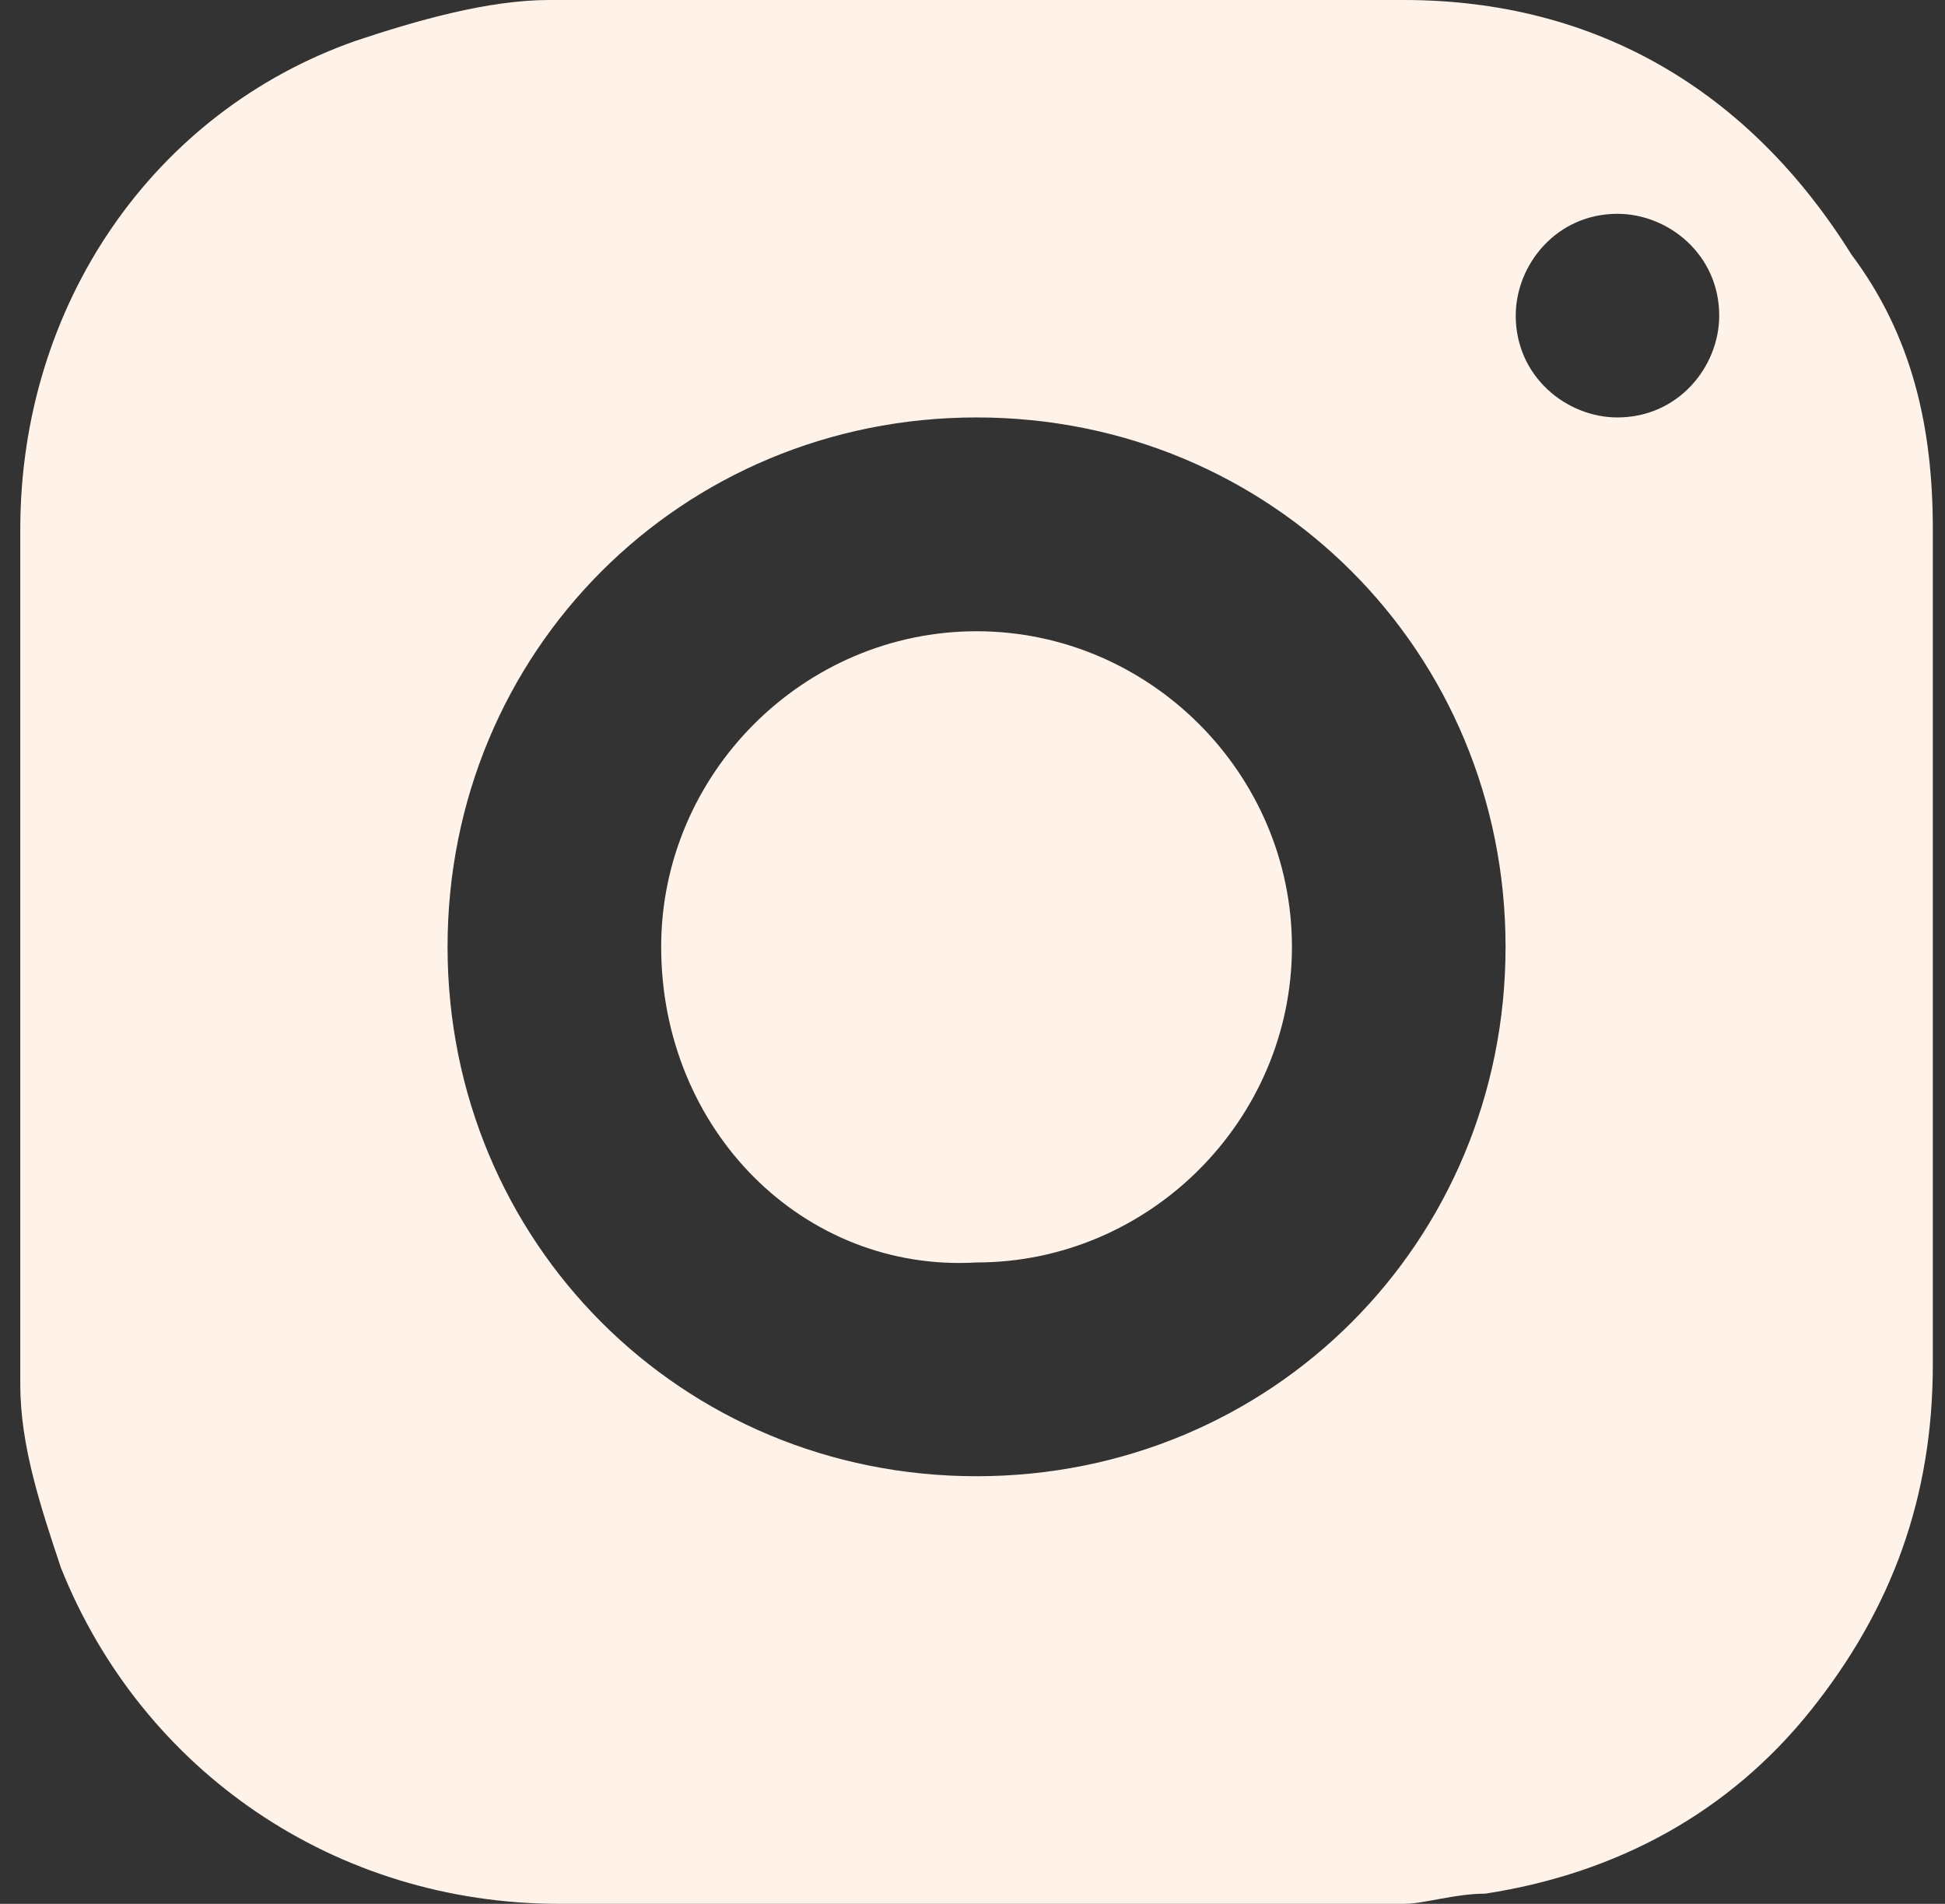 <svg width="47" height="46" viewBox="0 0 47 46" fill="none" xmlns="http://www.w3.org/2000/svg">
<rect x="0" y="0" width="47" height="46" fill="#333333" stroke="none"/>
<path d="M46.706 22.877C46.706 26.321 46.706 29.765 46.706 32.963C46.706 36.16 45.723 38.866 43.756 41.326C41.789 43.786 39.085 45.262 35.889 45.754C35.152 45.754 34.414 46 33.923 46C27.04 46 20.402 46 13.519 46C8.111 46 3.44 42.802 1.473 37.882C0.981 36.406 0.49 34.931 0.49 33.455C0.49 26.567 0.49 19.679 0.49 12.791C0.49 7.38 3.686 2.706 8.602 0.984C10.077 0.492 11.798 0 13.273 0C20.156 0 27.04 0 33.923 0C38.594 0 42.281 2.214 44.739 6.15C46.214 8.118 46.706 10.332 46.706 12.791C46.706 16.235 46.706 19.679 46.706 22.877ZM23.598 10.086C16.469 10.086 10.815 15.743 10.815 22.877C10.815 30.011 16.469 35.668 23.598 35.668C30.727 35.668 36.381 30.011 36.381 22.877C36.381 15.743 30.727 10.086 23.598 10.086ZM41.544 7.626C41.544 6.15 40.314 5.166 39.085 5.166C37.61 5.166 36.627 6.396 36.627 7.626C36.627 9.102 37.856 10.086 39.085 10.086C40.56 10.086 41.544 8.856 41.544 7.626Z" fill="#FFF2E9"/>
<path d="M15.977 22.877C15.977 18.695 19.419 15.252 23.598 15.252C27.777 15.252 31.219 18.695 31.219 22.877C31.219 27.059 27.777 30.503 23.598 30.503C19.419 30.749 15.977 27.305 15.977 22.877Z" fill="#FFF2E9"/>
</svg>
